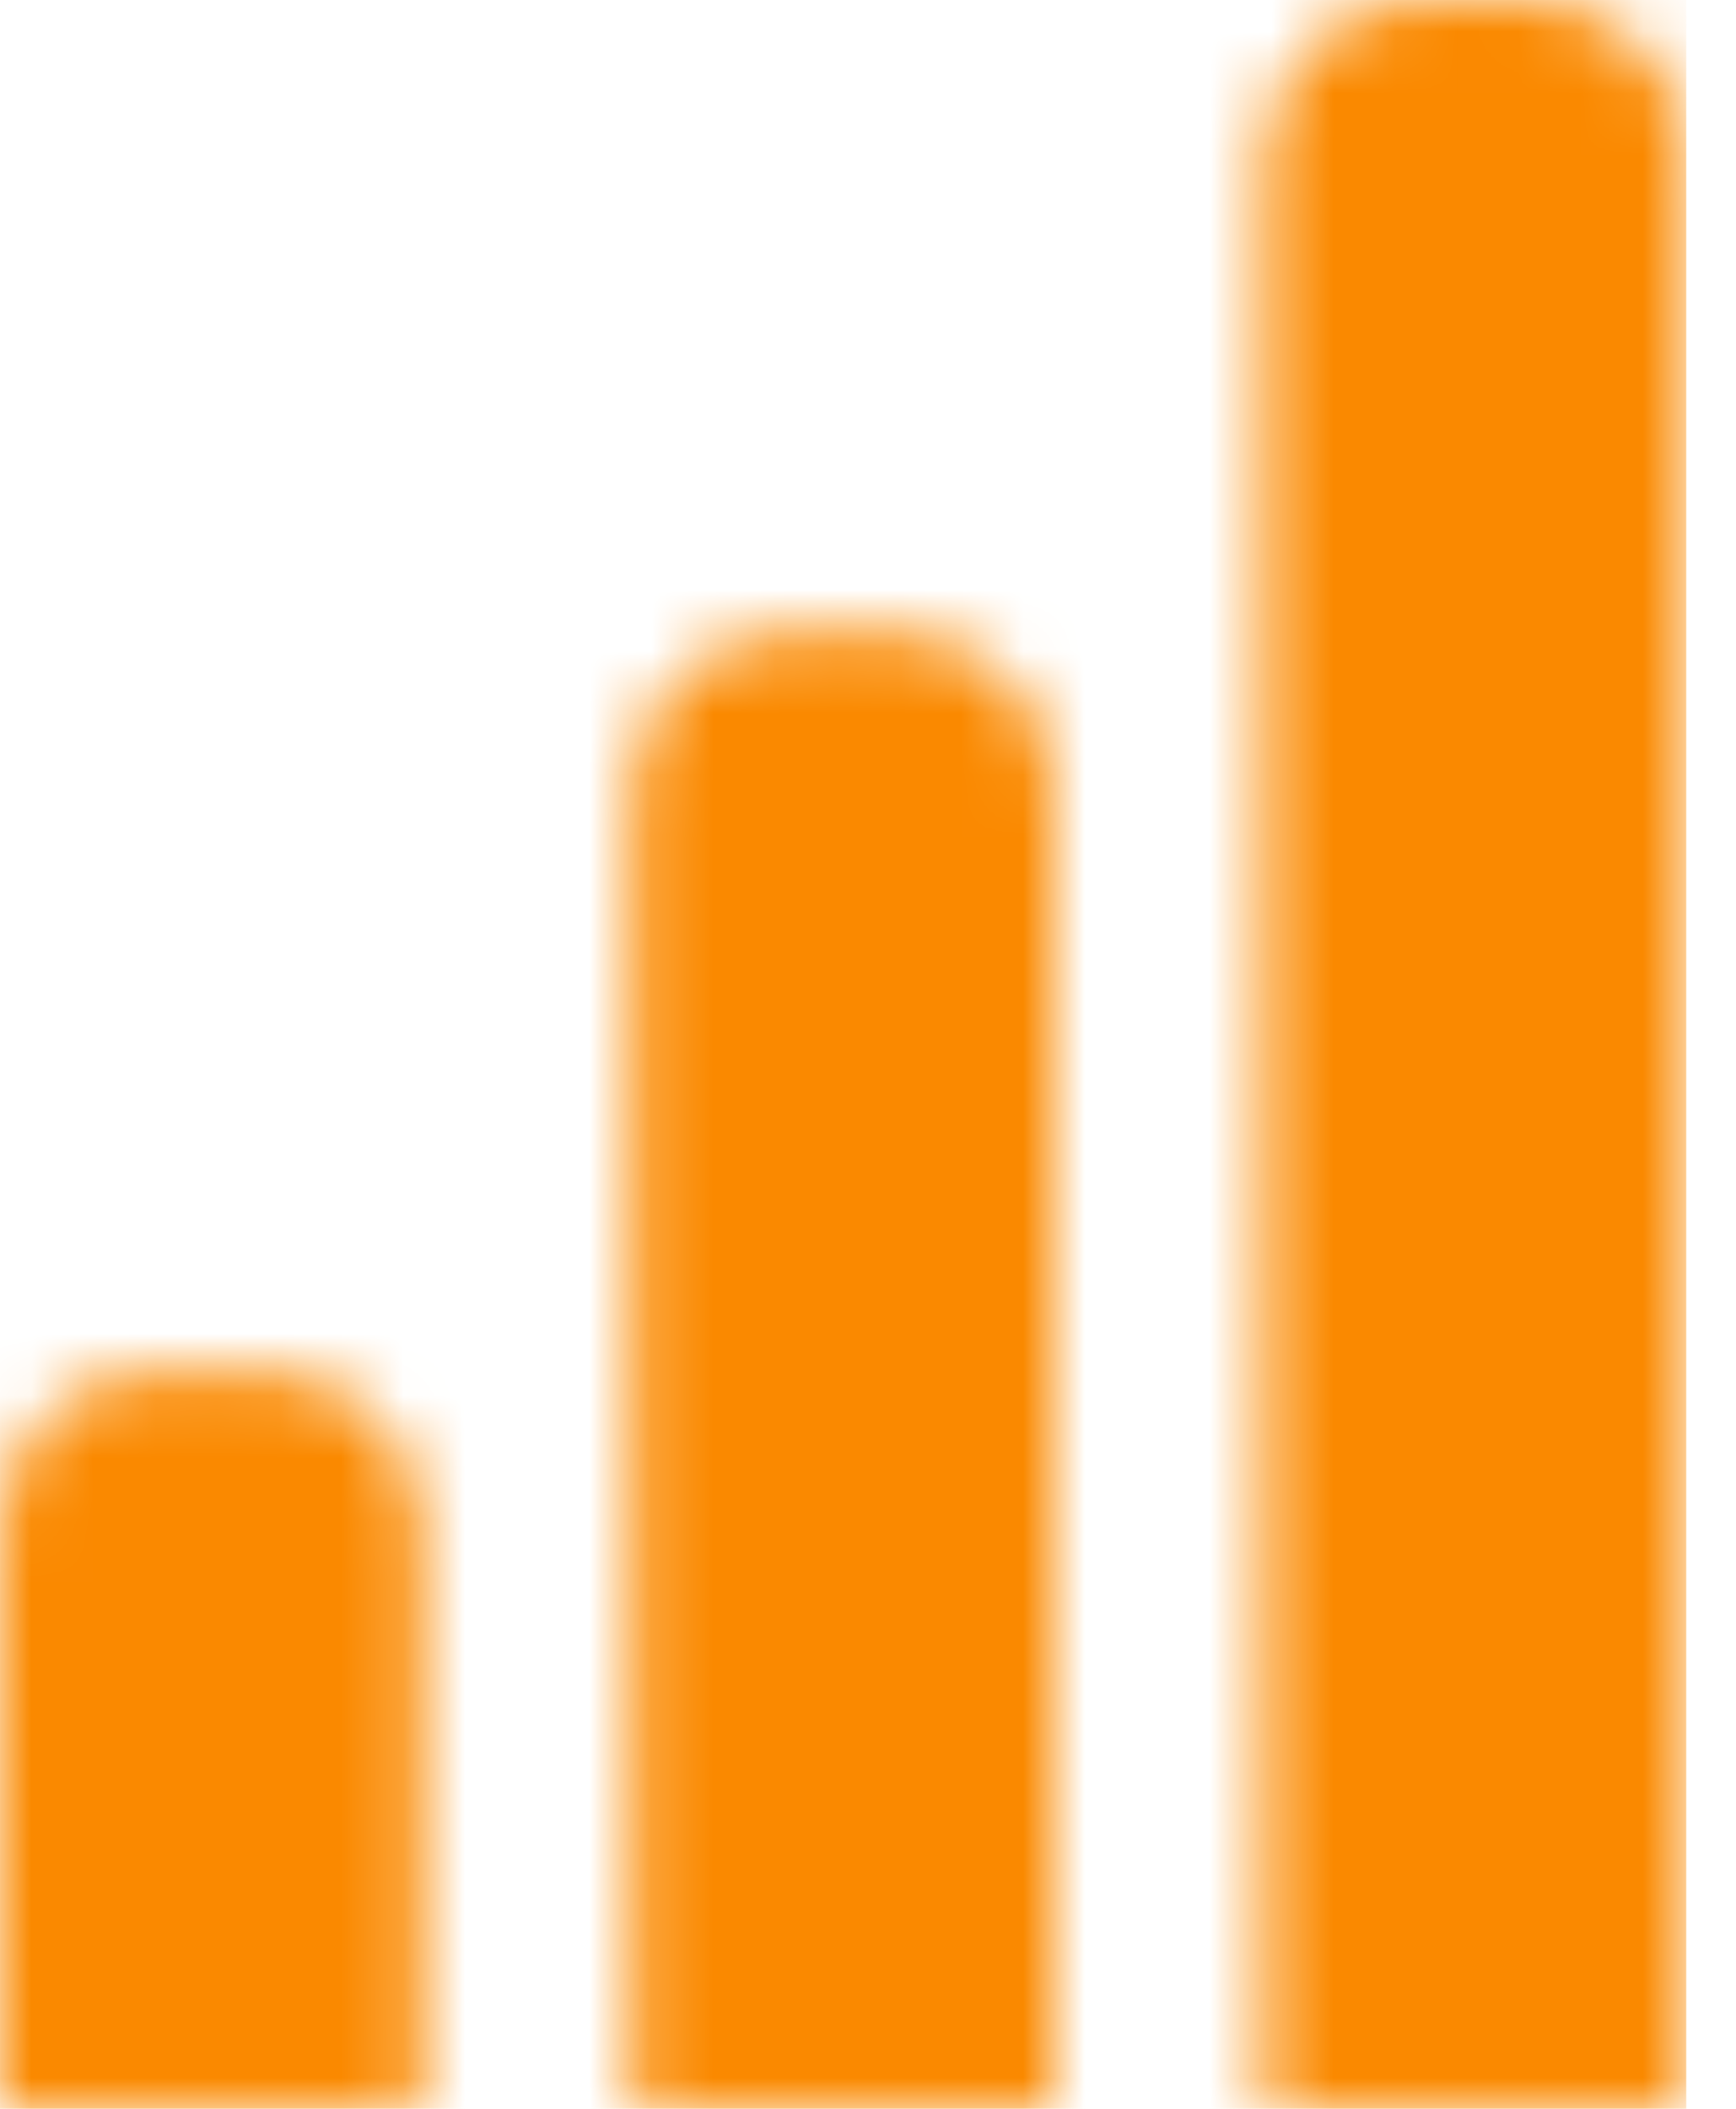 <svg xmlns="http://www.w3.org/2000/svg" width="28" height="34" viewBox="0 0 28 34" fill="none"><g clip-path="url(#clip0_1152_2472)"><mask id="mask0_1152_2472" style="mask-type:luminance" maskUnits="userSpaceOnUse" x="0" y="0" width="28" height="34"><path d="M17 12.75V34H10.2V12.75C10.2 11.344 11.344 10.2 12.75 10.2H14.45C15.855 10.2 17 11.344 17 12.75ZM24.649 0H22.95C21.544 0 20.4 1.144 20.4 2.55V34H27.2V2.55C27.2 1.144 26.055 0 24.649 0ZM4.25 22.1H2.55C1.144 22.1 0 23.244 0 24.649V33.999H6.8V24.649C6.8 23.244 5.655 22.1 4.25 22.1Z" fill="white"></path></mask><g mask="url(#mask0_1152_2472)"><path d="M27.227 -5.791H-0.025V35.248H27.227V-5.791Z" fill="#FA8900"></path></g></g><defs><clipPath id="clip0_1152_2472"><rect width="27.2" height="34" fill="white"></rect></clipPath></defs></svg>